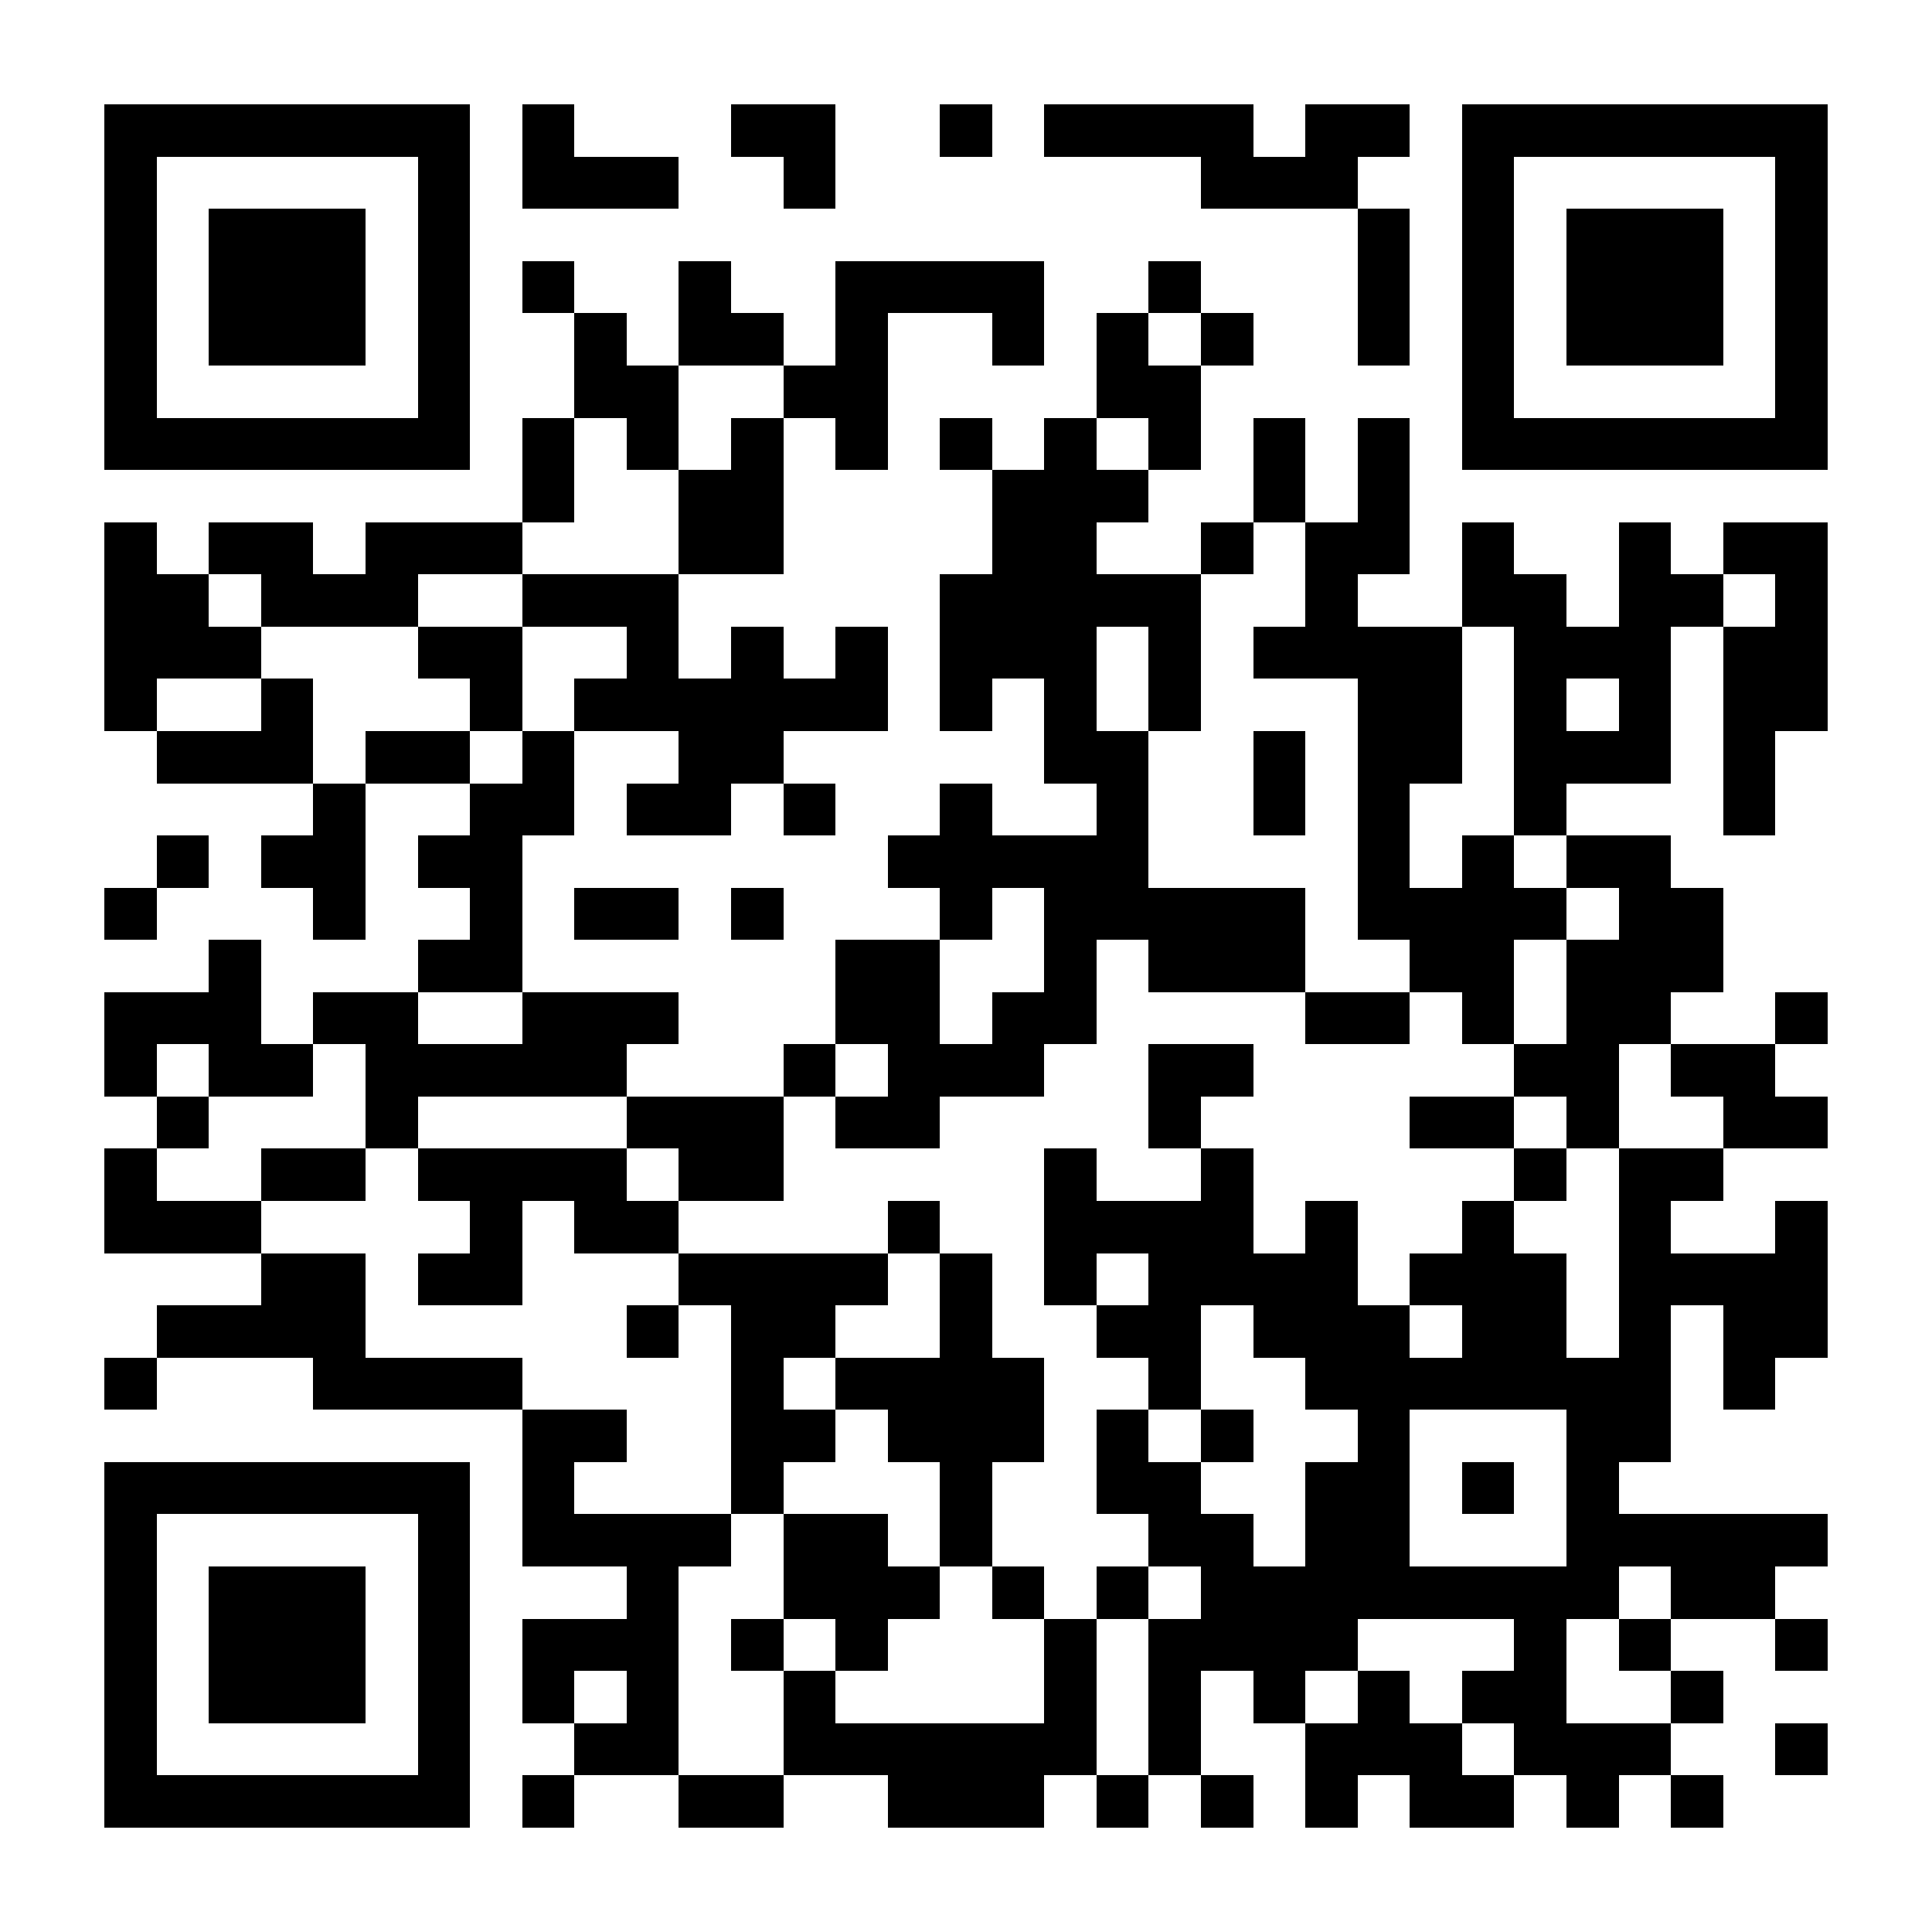 <?xml version="1.0" encoding="UTF-8"?>
<!DOCTYPE svg PUBLIC '-//W3C//DTD SVG 1.0//EN'
          'http://www.w3.org/TR/2001/REC-SVG-20010904/DTD/svg10.dtd'>
<svg fill="#fff" height="37" shape-rendering="crispEdges" style="fill: #fff;" viewBox="0 0 37 37" width="37" xmlns="http://www.w3.org/2000/svg" xmlns:xlink="http://www.w3.org/1999/xlink"
><path d="M0 0h37v37H0z"
  /><path d="M2 2.5h7m1 0h1m3 0h2m2 0h1m1 0h4m1 0h2m1 0h7M2 3.5h1m5 0h1m1 0h3m2 0h1m7 0h3m2 0h1m5 0h1M2 4.5h1m1 0h3m1 0h1m17 0h1m1 0h1m1 0h3m1 0h1M2 5.5h1m1 0h3m1 0h1m1 0h1m2 0h1m2 0h4m2 0h1m3 0h1m1 0h1m1 0h3m1 0h1M2 6.5h1m1 0h3m1 0h1m2 0h1m1 0h2m1 0h1m2 0h1m1 0h1m1 0h1m2 0h1m1 0h1m1 0h3m1 0h1M2 7.5h1m5 0h1m2 0h2m2 0h2m4 0h2m5 0h1m5 0h1M2 8.5h7m1 0h1m1 0h1m1 0h1m1 0h1m1 0h1m1 0h1m1 0h1m1 0h1m1 0h1m1 0h7M10 9.5h1m2 0h2m4 0h3m2 0h1m1 0h1M2 10.5h1m1 0h2m1 0h3m3 0h2m4 0h2m2 0h1m1 0h2m1 0h1m2 0h1m1 0h2M2 11.5h2m1 0h3m2 0h3m5 0h5m2 0h1m2 0h2m1 0h2m1 0h1M2 12.5h3m3 0h2m2 0h1m1 0h1m1 0h1m1 0h3m1 0h1m1 0h4m1 0h3m1 0h2M2 13.5h1m2 0h1m3 0h1m1 0h6m1 0h1m1 0h1m1 0h1m3 0h2m1 0h1m1 0h1m1 0h2M3 14.5h3m1 0h2m1 0h1m2 0h2m5 0h2m2 0h1m1 0h2m1 0h3m1 0h1M6 15.5h1m2 0h2m1 0h2m1 0h1m2 0h1m2 0h1m2 0h1m1 0h1m2 0h1m3 0h1M3 16.5h1m1 0h2m1 0h2m7 0h5m4 0h1m1 0h1m1 0h2M2 17.5h1m3 0h1m2 0h1m1 0h2m1 0h1m3 0h1m1 0h5m1 0h4m1 0h2M4 18.5h1m3 0h2m6 0h2m2 0h1m1 0h3m2 0h2m1 0h3M2 19.5h3m1 0h2m2 0h3m3 0h2m1 0h2m4 0h2m1 0h1m1 0h2m2 0h1M2 20.5h1m1 0h2m1 0h5m3 0h1m1 0h3m2 0h2m5 0h2m1 0h2M3 21.5h1m3 0h1m4 0h3m1 0h2m4 0h1m4 0h2m1 0h1m2 0h2M2 22.5h1m2 0h2m1 0h4m1 0h2m5 0h1m2 0h1m5 0h1m1 0h2M2 23.5h3m4 0h1m1 0h2m4 0h1m2 0h4m1 0h1m2 0h1m2 0h1m2 0h1M5 24.5h2m1 0h2m3 0h4m1 0h1m1 0h1m1 0h4m1 0h3m1 0h4M3 25.5h4m5 0h1m1 0h2m2 0h1m2 0h2m1 0h3m1 0h2m1 0h1m1 0h2M2 26.5h1m3 0h4m4 0h1m1 0h4m2 0h1m2 0h7m1 0h1M10 27.5h2m2 0h2m1 0h3m1 0h1m1 0h1m2 0h1m3 0h2M2 28.5h7m1 0h1m3 0h1m3 0h1m2 0h2m2 0h2m1 0h1m1 0h1M2 29.5h1m5 0h1m1 0h4m1 0h2m1 0h1m3 0h2m1 0h2m3 0h5M2 30.5h1m1 0h3m1 0h1m3 0h1m2 0h3m1 0h1m1 0h1m1 0h8m1 0h2M2 31.5h1m1 0h3m1 0h1m1 0h3m1 0h1m1 0h1m3 0h1m1 0h4m3 0h1m1 0h1m2 0h1M2 32.5h1m1 0h3m1 0h1m1 0h1m1 0h1m2 0h1m4 0h1m1 0h1m1 0h1m1 0h1m1 0h2m2 0h1M2 33.5h1m5 0h1m2 0h2m2 0h6m1 0h1m2 0h3m1 0h3m2 0h1M2 34.5h7m1 0h1m2 0h2m2 0h3m1 0h1m1 0h1m1 0h1m1 0h2m1 0h1m1 0h1" stroke="#000"
/></svg
>

